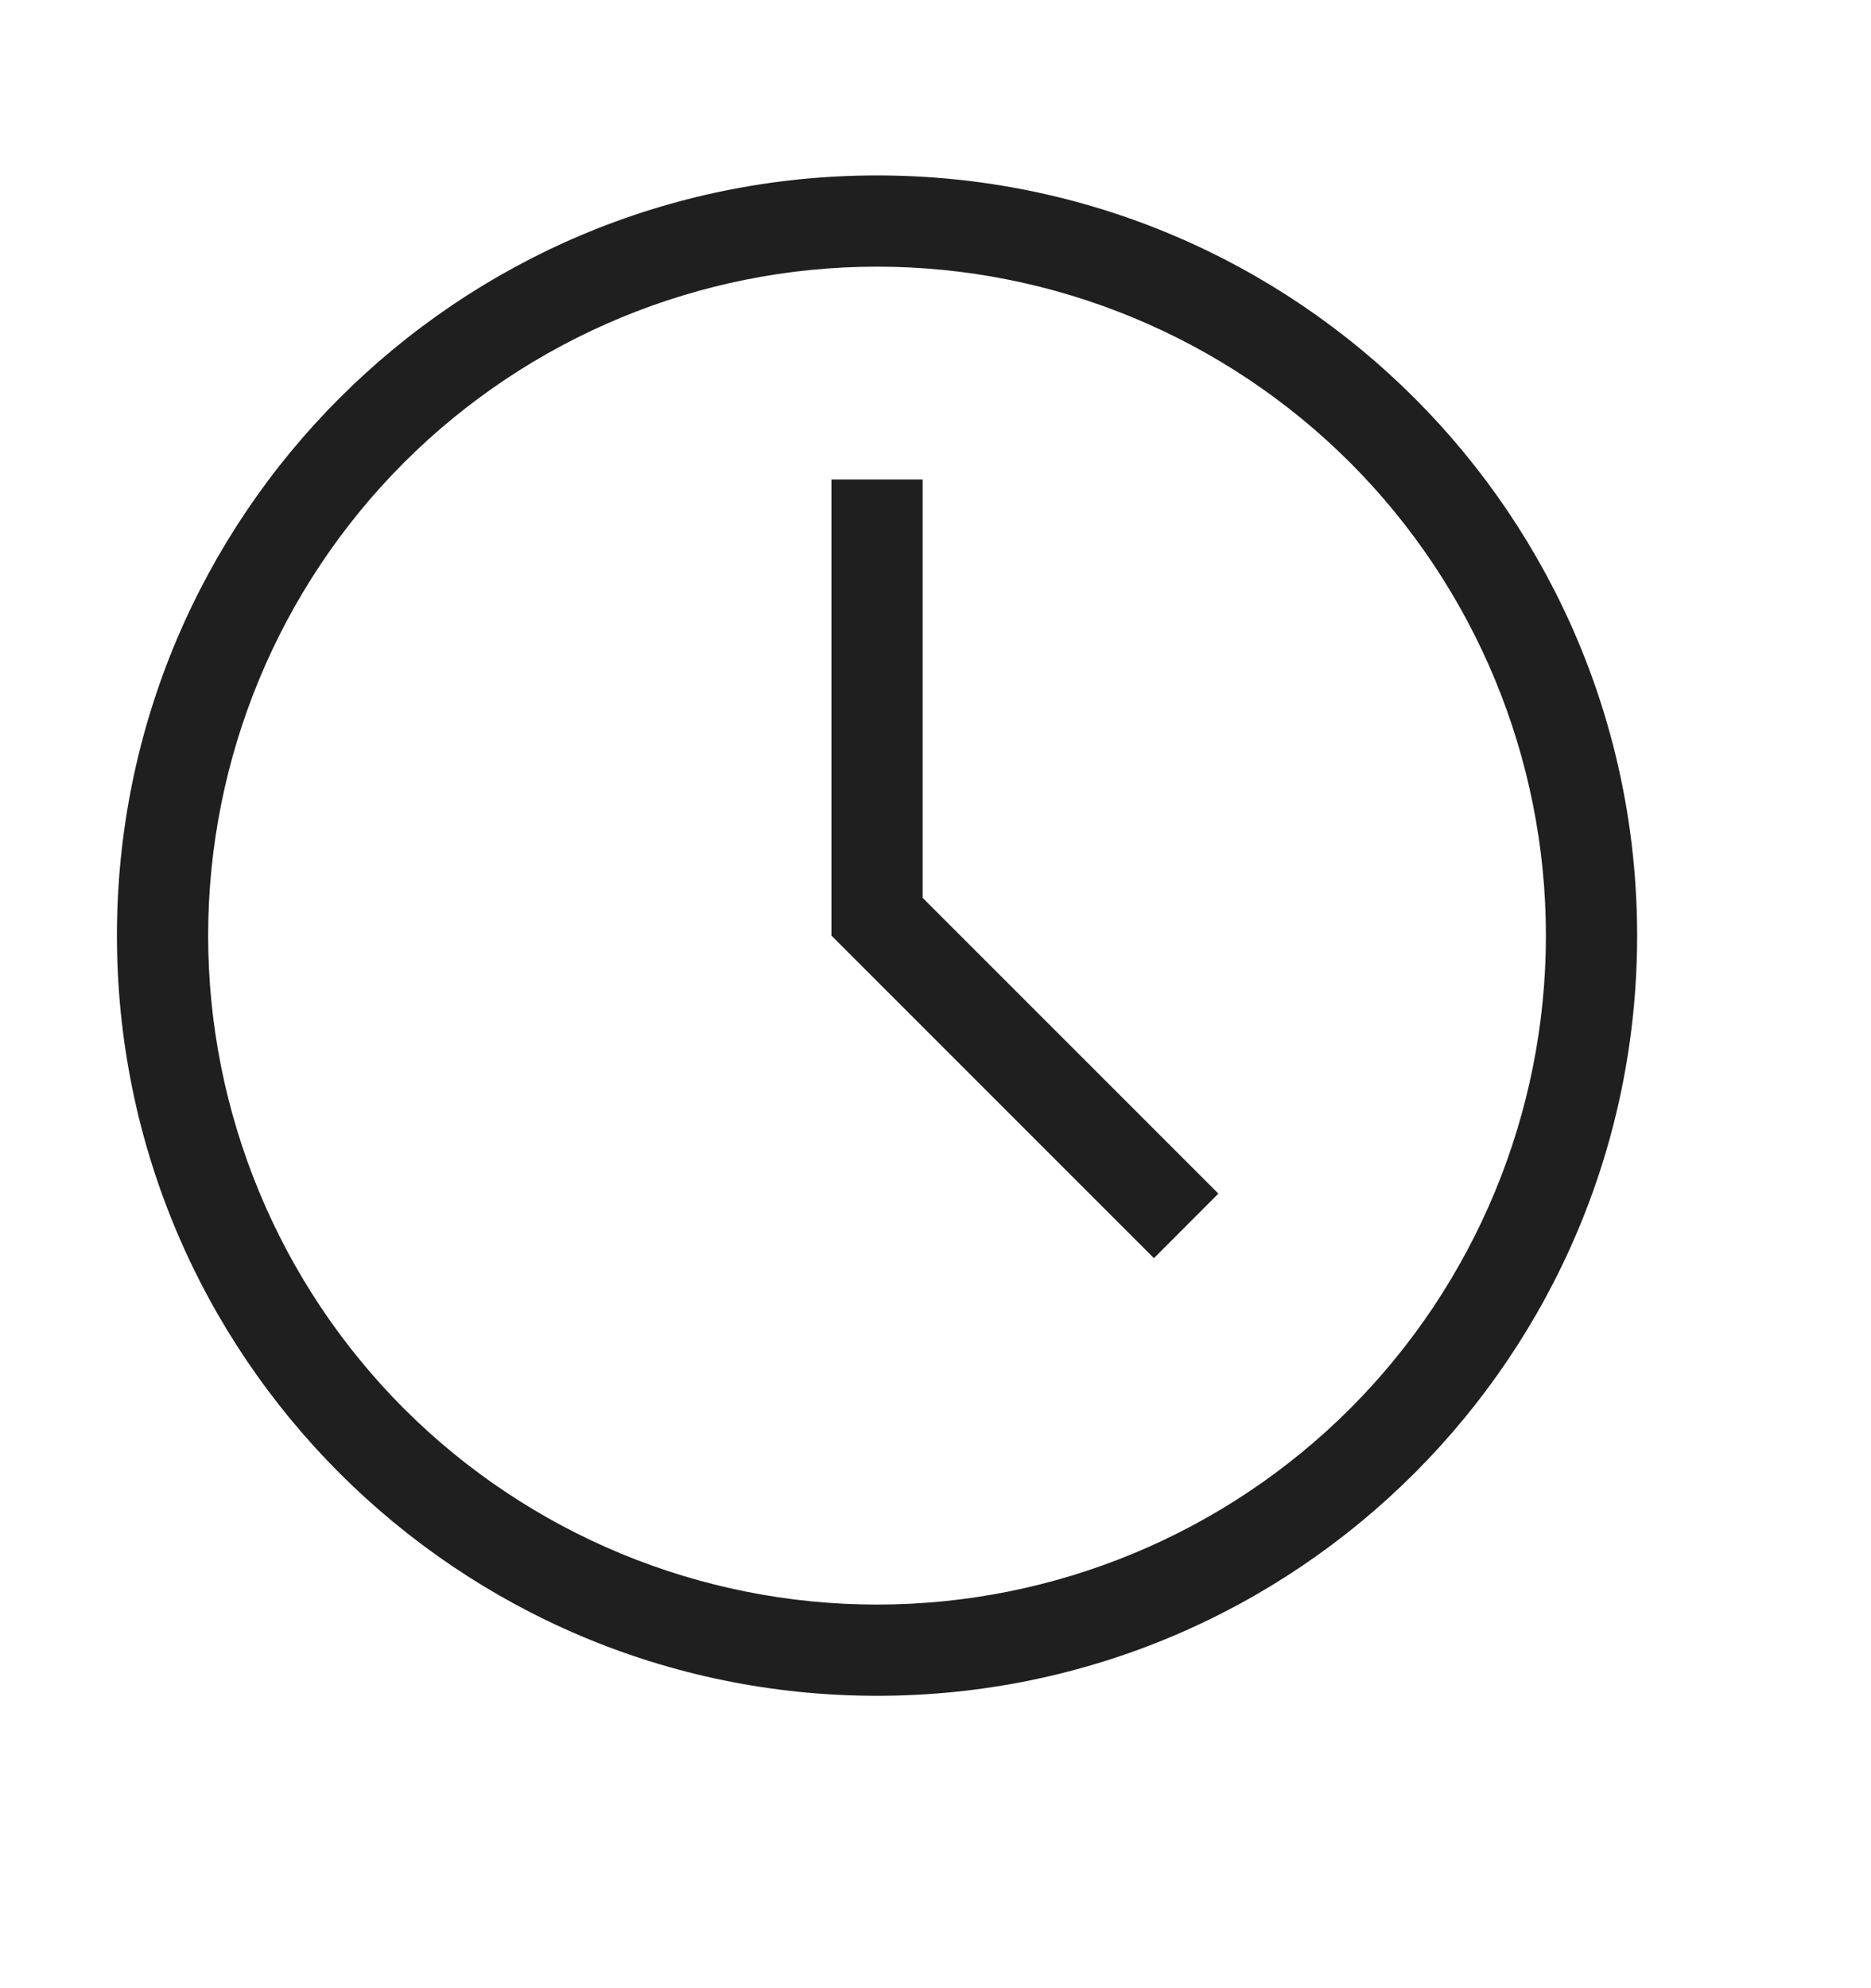 <?xml version="1.0" encoding="UTF-8"?> <svg xmlns="http://www.w3.org/2000/svg" width="16" height="17" viewBox="0 0 16 17" fill="none"><path fill-rule="evenodd" clip-rule="evenodd" d="M7.89 7.677L10.419 10.206L9.868 10.758L7.11 8V4.1H7.89V7.677ZM7.5 14.5C3.91 14.5 1 11.59 1 8C1 4.41 3.91 1.5 7.5 1.5C11.09 1.5 14 4.41 14 8C14 11.59 11.09 14.5 7.5 14.5ZM7.5 13.72C9.017 13.72 10.472 13.117 11.545 12.045C12.617 10.972 13.22 9.517 13.22 8C13.22 6.483 12.617 5.028 11.545 3.955C10.472 2.883 9.017 2.28 7.5 2.28C5.983 2.28 4.528 2.883 3.455 3.955C2.383 5.028 1.78 6.483 1.78 8C1.78 9.517 2.383 10.972 3.455 12.045C4.528 13.117 5.983 13.72 7.5 13.72Z" fill="#1F1F1F"></path></svg> 